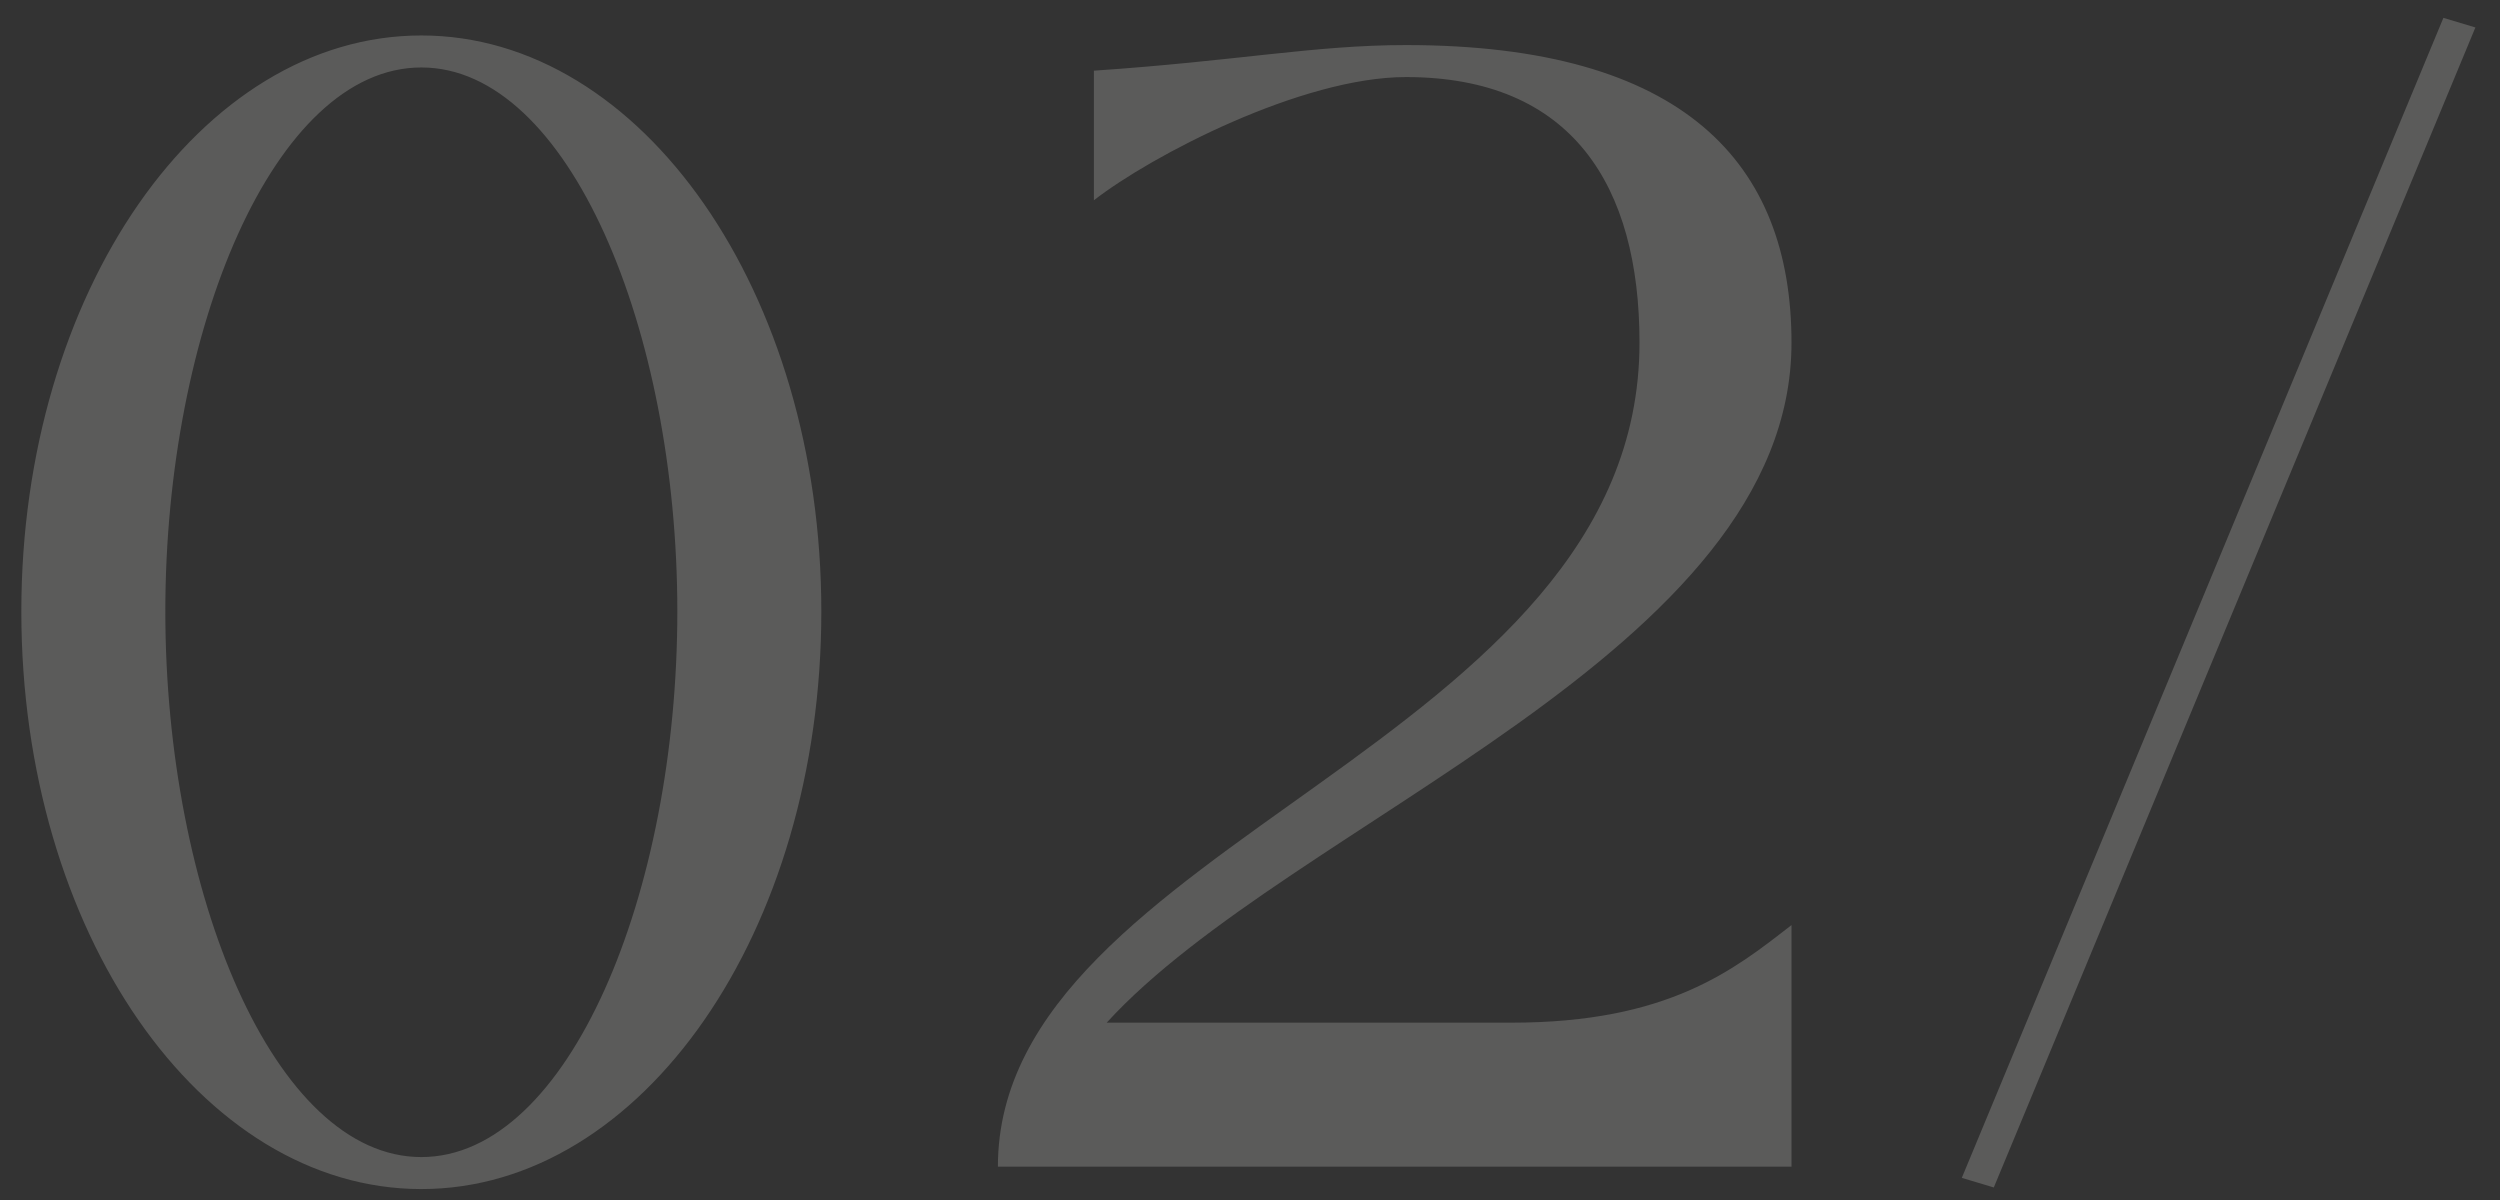 <?xml version="1.0" encoding="UTF-8"?> <svg xmlns="http://www.w3.org/2000/svg" width="75" height="36" viewBox="0 0 75 36" fill="none"><rect x="0" y="0" width="75" height="36" fill="#333333" stroke="none"/><path opacity="0.2" d="M12.64 35.672C6.016 35.672 0.64 27.944 0.64 18.344C0.64 8.792 6.016 1.064 12.64 1.064C19.264 1.064 24.64 8.792 24.64 18.344C24.64 27.944 19.264 35.672 12.64 35.672ZM12.64 34.712C17.056 34.712 20.32 26.792 20.32 18.344C20.32 9.896 17.056 2.024 12.64 2.024C8.224 2.024 4.96 9.896 4.96 18.344C4.96 26.792 8.224 34.712 12.64 34.712ZM33.201 30.68H45.345C50.049 30.68 52.017 29.096 53.745 27.752V35H29.937C29.937 25.256 49.185 22.376 49.185 10.28C49.185 5.576 47.169 2.312 42.177 2.312C39.057 2.312 34.545 4.664 32.817 6.008V2.12C37.089 1.832 39.441 1.352 42.177 1.352C50.529 1.352 53.745 4.904 53.745 10.28C53.745 19.592 38.721 24.632 33.201 30.68ZM73.302 0.536L74.262 0.824L59.814 35.624L58.854 35.336L73.302 0.536Z" fill="#FBFBF9"></path></svg> 